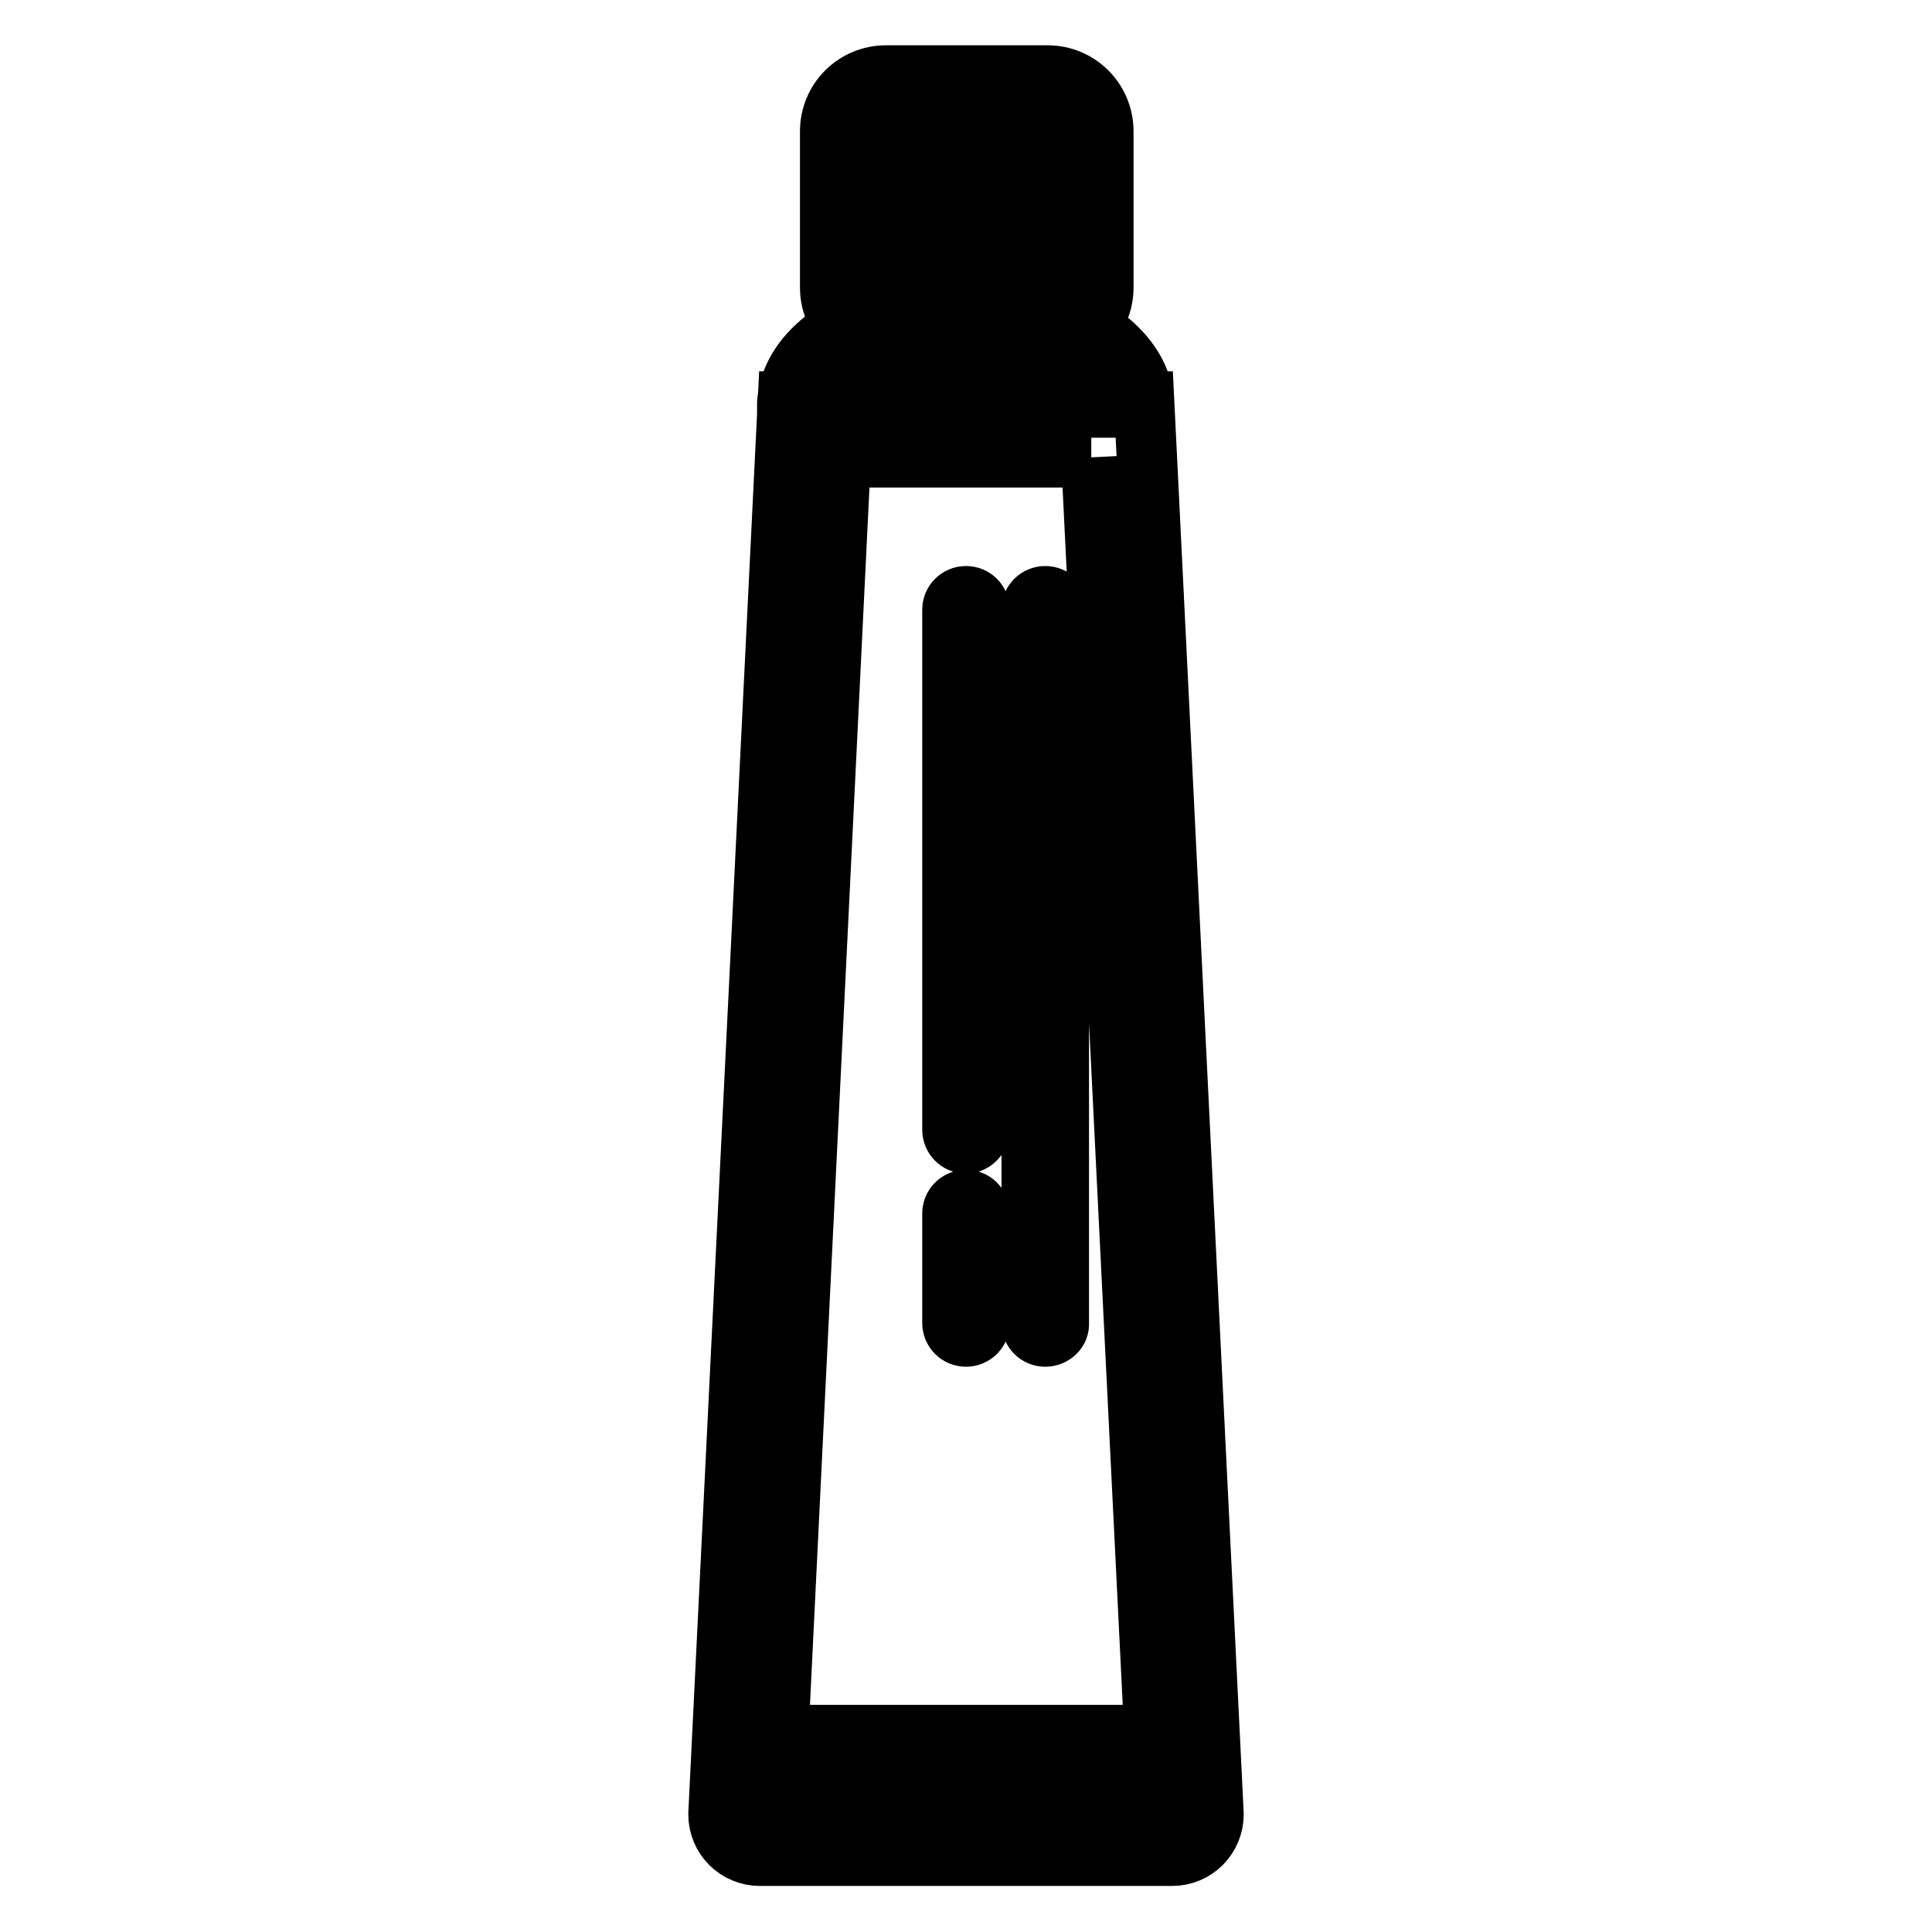 <?xml version="1.0" encoding="utf-8"?>
<!-- Svg Vector Icons : http://www.onlinewebfonts.com/icon -->
<!DOCTYPE svg PUBLIC "-//W3C//DTD SVG 1.1//EN" "http://www.w3.org/Graphics/SVG/1.1/DTD/svg11.dtd">
<svg version="1.1" xmlns="http://www.w3.org/2000/svg" xmlns:xlink="http://www.w3.org/1999/xlink" x="0px" y="0px" viewBox="0 0 256 256" enable-background="new 0 0 256 256" xml:space="preserve">
<g> <path stroke-width="8" fill-opacity="0" stroke="#000000"  d="M138.8,15.5c1,0,1.8,0.8,1.8,1.8v20.7c0,1-0.8,1.8-1.8,1.8h-21.4c-1,0-1.8-0.8-1.8-1.8V17.4 c0-1,0.8-1.8,1.8-1.8H138.8 M138.8,10h-21.4c-4.1,0-7.4,3.3-7.4,7.4v20.7c0,4.1,3.3,7.4,7.4,7.4h21.4c4.1,0,7.4-3.3,7.4-7.4V17.4 C146.2,13.3,142.9,10,138.8,10z M144.6,60.6l8.8,178h-50.7l8.7-178H144.6 M151.6,53.2h-47.2l-9.2,187.2c0,3.1,2.5,5.5,5.5,5.5h54.6 c3.1,0,5.5-2.5,5.5-5.5L151.6,53.2z M128.1,37.6c-1,0-1.8-0.8-1.8-1.8V19.9c0-1,0.8-1.8,1.8-1.8c1,0,1.8,0.8,1.8,1.8v15.9 C130,36.8,129.1,37.6,128.1,37.6z M135.1,37.6c-1,0-1.8-0.8-1.8-1.8V19.9c0-1,0.8-1.8,1.8-1.8c1,0,1.8,0.8,1.8,1.8v15.9 C137,36.8,136.2,37.6,135.1,37.6z M120.7,37.6c-1,0-1.8-0.8-1.8-1.8V19.9c0-1,0.8-1.8,1.8-1.8c1,0,1.8,0.8,1.8,1.8v15.9 C122.6,36.8,121.8,37.6,120.7,37.6z M138.5,177.1c-1,0-1.8-0.8-1.8-1.8V80.8c0-1,0.8-1.8,1.8-1.8s1.8,0.8,1.8,1.8v94.5 C140.4,176.3,139.5,177.1,138.5,177.1z M128,151.5c-1,0-1.8-0.8-1.8-1.8V80.8c0-1,0.8-1.8,1.8-1.8c1,0,1.8,0.8,1.8,1.8v68.8 C129.8,150.6,129,151.5,128,151.5z M128,177.1c-1,0-1.8-0.8-1.8-1.8v-14.5c0-1,0.8-1.8,1.8-1.8c1,0,1.8,0.8,1.8,1.8v14.5 C129.8,176.3,129,177.1,128,177.1z M155.3,235.5h-54.6c-1.5,0-2.8-1.3-2.8-2.8c0-1.5,1.3-2.8,2.8-2.8h54.6c1.5,0,2.8,1.3,2.8,2.8 C158.1,234.2,156.8,235.5,155.3,235.5z M108,54h-3.7c0-5.1,4.1-9.7,11.1-12.4l1.3,3.4C111.3,47.1,108,50.5,108,54z M151.6,54h-3.7 c0-3.5-3.2-6.8-8.5-8.9l1.4-3.4C147.5,44.3,151.6,48.9,151.6,54z"/></g>
</svg>